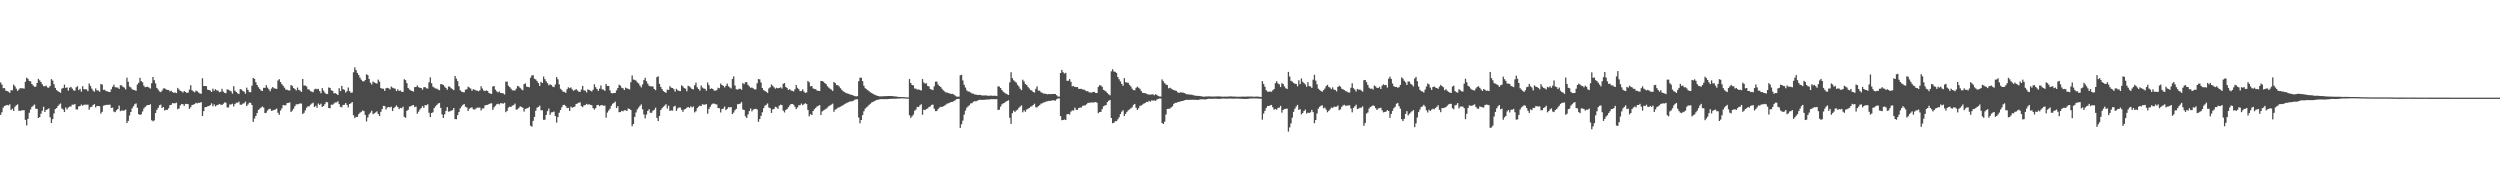 <?xml version="1.0" encoding="UTF-8"?>
<svg xmlns="http://www.w3.org/2000/svg" width="1920" height="150">
  <path d="M0 63.339h1v24.869H0zM1 64.970h1v21.231H1zM2 67.745h1v14.898H2zM3 67.696h1v13.639H3zM4 69.568h1v11.410H4zM5 69.922h1v10.665H5zM6 70.385h1v10.545H6zM7 71.310h1v8.786H7zM8 69.254h1v15.201H8zM9 69.370h1v14.063H9zM10 64.897h1v20.315H10zM11 66.274h1v15.723H11zM12 68.100h1v12.806H12zM13 69.844h1v10.324H13zM14 68.740h1v16.233H14zM15 67.663h1v17.512H15zM16 67.863h1v16.902H16zM17 67.802h1v16.899H17zM18 68.114h1v16.502H18zM19 62.784h1v29.282H19zM20 59.647h1v36.716H20zM21 60.555h1v30.718H21zM22 62.169h1v24.449H22zM23 62.442h1v21.629H23zM24 64.512h1v17.546H24zM25 65.638h1v15.570H25zM26 66.611h1v13.650H26zM27 66.583h1v16.897H27zM28 63.743h1v19.908H28zM29 60.564h1v30.068H29zM30 61.735h1v28.170H30zM31 63.018h1v24.274H31zM32 64.755h1v20.278H32zM33 66.207h1v15.742H33zM34 66.251h1v19.740H34zM35 65.729h1v18.689H35zM36 67.156h1v16.794H36zM37 67.343h1v15.911H37zM38 66.005h1v24.059H38zM39 60.768h1v33.752H39zM40 61.907h1v29.565H40zM41 64.726h1v22.438H41zM42 67.489h1v16.289H42zM43 69.172h1v13.864H43zM44 70.034h1v11.414H44zM45 70.558h1v9.717H45zM46 71.260h1v8.219H46zM47 68.083h1v15.190H47zM48 67.508h1v16.609H48zM49 64.951h1v21.138H49zM50 67.541h1v14.987H50zM51 67.067h1v16.972H51zM52 69.579h1v13.002H52zM53 67.404h1v14.473H53zM54 66.714h1v15.062H54zM55 68.033h1v12.321H55zM56 69.399h1v11.101H56zM57 69.697h1v10.111H57zM58 67.091h1v16.921H58zM59 66.191h1v17.866H59zM60 69.245h1v12.449H60zM61 68.269h1v13.185H61zM62 70.415h1v9.889H62zM63 66.183h1v15.006H63zM64 68.529h1v11.974H64zM65 68.500h1v11.838H65zM66 68.708h1v11.709H66zM67 70.020h1v10.293H67zM68 64.092h1v20.175H68zM69 65.957h1v16.361H69zM70 67.996h1v14.048H70zM71 69.539h1v11.128H71zM72 70.471h1v9.473H72zM73 67.913h1v14.585H73zM74 69.384h1v11.994H74zM75 69.516h1v11.906H75zM76 70.433h1v11.168H76zM77 64.539h1v22.741H77zM78 64.915h1v21.003H78zM79 69.008h1v12.125H79zM80 68.912h1v11.919H80zM81 69.992h1v10.531H81zM82 70.107h1v10.400H82zM83 70.609h1v9.853H83zM84 70.643h1v9.742H84zM85 68.534h1v14.345H85zM86 66.617h1v16.007H86zM87 65.023h1v20.697H87zM88 66.974h1v19.185H88zM89 67.179h1v17.510H89zM90 67.295h1v16.468H90zM91 68.277h1v12.835H91zM92 65.413h1v19.980H92zM93 65.625h1v19.154H93zM94 66.653h1v18.464H94zM95 67.284h1v17.508H95zM96 68.669h1v15.490H96zM97 59.670h1v34.771H97zM98 62.780h1v30.090H98zM99 66.443h1v22.291H99zM100 67.191h1v18.809H100zM101 68.533h1v14.728H101zM102 69.032h1v12.606H102zM103 69.218h1v10.868H103zM104 69.750h1v9.657H104zM105 64.933h1v17.841H105zM106 63.628h1v24.009H106zM107 59.732h1v28.528H107zM108 62.314h1v25.475H108zM109 63.201h1v22.413H109zM110 65.784h1v17.576H110zM111 66.981h1v15.190H111zM112 66.718h1v14.402H112zM113 66.632h1v14.020H113zM114 67.273h1v13.357H114zM115 68.011h1v12.070H115zM116 63.906h1v28.467H116zM117 59.160h1v34.031H117zM118 61.569h1v30.873H118zM119 64.084h1v22.695H119zM120 67.548h1v16.816H120zM121 68.798h1v14.061H121zM122 70.174h1v10.675H122zM123 70.757h1v9.615H123zM124 69.599h1v13.336H124zM125 67.929h1v14.245H125zM126 67.852h1v16.962H126zM127 68.610h1v15.739H127zM128 69.075h1v15.327H128zM129 69.117h1v14.042H129zM130 70.188h1v10.558H130zM131 69.686h1v10.876H131zM132 70.734h1v8.461H132zM133 71.262h1v8.099H133zM134 70.993h1v8.330H134zM135 71.464h1v7.373H135zM136 67.492h1v16.400H136zM137 68.786h1v14.502H137zM138 69.712h1v11.253H138zM139 70.180h1v9.769H139zM140 71.059h1v8.958H140zM141 69.814h1v11.500H141zM142 70.667h1v9.080H142zM143 71.368h1v8.450H143zM144 71.048h1v8.978H144zM145 68.827h1v14.844H145zM146 65.435h1v16.918H146zM147 69.317h1v11.305H147zM148 70.169h1v10.219H148zM149 70.846h1v9.063H149zM150 69.603h1v9.347H150zM151 70.101h1v9.324H151zM152 71.052h1v7.858H152zM153 71.742h1v7.274H153zM154 72.014h1v6.370H154zM155 60.095h1v29.014H155zM156 66.119h1v19.231H156zM157 66.056h1v16.271H157zM158 66.151h1v16.017H158zM159 68.855h1v12.786H159zM160 69.122h1v12.268H160zM161 69.549h1v11.189H161zM162 70.670h1v8.691H162zM163 68.052h1v13.550H163zM164 69.656h1v10.468H164zM165 68.514h1v13.219H165zM166 69.410h1v11.417H166zM167 69.571h1v10.966H167zM168 70.802h1v9.013H168zM169 70.457h1v9.900H169zM170 68.174h1v12.476H170zM171 70.342h1v9.308H171zM172 71.251h1v7.369H172zM173 71.598h1v7.285H173zM174 68.662h1v13.892H174zM175 68.906h1v13.650H175zM176 69.559h1v10.721H176zM177 70.147h1v10.018H177zM178 71.895h1v7.769H178zM179 66.214h1v15.555H179zM180 69.647h1v10.257H180zM181 70.634h1v8.270H181zM182 71.638h1v7.287H182zM183 72.222h1v5.827H183zM184 68.382h1v12.005H184zM185 68.779h1v11.689H185zM186 69.837h1v9.788H186zM187 70.388h1v8.943H187zM188 71.926h1v6.109H188zM189 67.263h1v14.193H189zM190 69.136h1v11.103H190zM191 70.750h1v8.124H191zM192 70.796h1v8.203H192zM193 65.790h1v14.825H193zM194 59.860h1v33.743H194zM195 60.582h1v30.440H195zM196 63.123h1v25.948H196zM197 65.283h1v21.535H197zM198 66.969h1v17.469H198zM199 68.308h1v15.164H199zM200 69.484h1v13.147H200zM201 69.874h1v11.950H201zM202 67.410h1v15.190H202zM203 67.488h1v19.399H203zM204 65.406h1v21.187H204zM205 67.273h1v17.545H205zM206 68.539h1v15.283H206zM207 70.047h1v13.486H207zM208 68.010h1v17.077H208zM209 66.825h1v18.027H209zM210 67.796h1v16.629H210zM211 68.030h1v16.014H211zM212 68.297h1v15.115H212zM213 61.790h1v24.815H213zM214 60.815h1v27.340H214zM215 63.045h1v21.822H215zM216 64.669h1v18.510H216zM217 65.877h1v14.830H217zM218 67.322h1v13.565H218zM219 68.758h1v12.086H219zM220 68.988h1v10.183H220zM221 69.398h1v9.659H221zM222 69.502h1v9.159H222zM223 65.318h1v20.755H223zM224 66.001h1v18.941H224zM225 67.580h1v15.920H225zM226 68.337h1v13.247H226zM227 69.456h1v10.597H227zM228 67.224h1v12.962H228zM229 69.092h1v10.705H229zM230 69.525h1v9.887H230zM231 70.622h1v8.963H231zM232 60.660h1v26.879H232zM233 65.716h1v20.932H233zM234 65.697h1v19.048H234zM235 66.417h1v16.256H235zM236 68.557h1v13.107H236zM237 68.827h1v12.816H237zM238 70.060h1v10.341H238zM239 70.377h1v9.194H239zM240 70.859h1v7.964H240zM241 68.723h1v13.445H241zM242 68.121h1v13.104H242zM243 68.538h1v14.239H243zM244 68.258h1v11.264H244zM245 69.974h1v10.631H245zM246 71.622h1v8.020H246zM247 67.704h1v14.399H247zM248 69.563h1v11.857H248zM249 71.120h1v8.886H249zM250 72.121h1v6.184H250zM251 72.159h1v6.455H251zM252 67.135h1v15.790H252zM253 67.522h1v15.637H253zM254 69.383h1v10.979H254zM255 69.790h1v10.664H255zM256 71.640h1v7.895H256zM257 71.556h1v7.066H257zM258 72.095h1v6.563H258zM259 72.935h1v4.851H259zM260 67.758h1v12.219H260zM261 70.000h1v12.040H261zM262 65.937h1v16.498H262zM263 68.434h1v12.135H263zM264 68.992h1v11.492H264zM265 71.076h1v8.087H265zM266 69.993h1v10.608H266zM267 67.190h1v15.313H267zM268 69.993h1v9.881H268zM269 71.230h1v8.058H269zM270 71.039h1v7.368H270zM271 55.490h1v33.014H271zM272 51.735h1v38.982H272zM273 53.864h1v35.889H273zM274 56.001h1v33.828H274zM275 57.651h1v29.979H275zM276 59.573h1v26.978H276zM277 61.177h1v24.673H277zM278 62.337h1v22.494H278zM279 62.509h1v22.828H279zM280 61.490h1v26.705H280zM281 57.108h1v36.160H281zM282 57.651h1v32.575H282zM283 60.696h1v27.127H283zM284 63.488h1v23.035H284zM285 64.851h1v20.198H285zM286 62.543h1v25.152H286zM287 63.357h1v23.671H287zM288 63.856h1v22.507H288zM289 64.197h1v21.326H289zM290 61.158h1v26.421H290zM291 62.722h1v26.400H291zM292 67.581h1v18.313H292zM293 68.169h1v15.653H293zM294 68.093h1v13.191H294zM295 69.768h1v11.731H295zM296 67.739h1v16.335H296zM297 67.408h1v15.107H297zM298 67.823h1v14.352H298zM299 68.668h1v13.882H299zM300 66.478h1v15.503H300zM301 67.304h1v17.984H301zM302 67.810h1v15.302H302zM303 68.162h1v13.977H303zM304 69.930h1v11.002H304zM305 68.594h1v13.576H305zM306 69.812h1v14.009H306zM307 69.501h1v13.362H307zM308 70.499h1v12.628H308zM309 70.555h1v11.372H309zM310 60.885h1v28.890H310zM311 61.537h1v28.919H311zM312 63.850h1v21.248H312zM313 67.584h1v16.763H313zM314 68.697h1v13.201H314zM315 69.412h1v12.210H315zM316 69.877h1v11.101H316zM317 70.340h1v10.315H317zM318 66.905h1v15.415H318zM319 66.792h1v15.008H319zM320 65.648h1v21.691H320zM321 66.964h1v18.780H321zM322 67.446h1v16.680H322zM323 67.586h1v15.370H323zM324 68.876h1v12.602H324zM325 67.044h1v15.869H325zM326 66.848h1v13.877H326zM327 67.767h1v13.070H327zM328 68.035h1v12.055H328zM329 63.206h1v23.368H329zM330 59.408h1v30.514H330zM331 63.902h1v22.862H331zM332 66.547h1v19.721H332zM333 67.290h1v15.749H333zM334 67.939h1v13.764H334zM335 68.079h1v12.498H335zM336 68.783h1v10.800H336zM337 69.256h1v9.803H337zM338 64.626h1v18.221H338zM339 64.646h1v23.254H339zM340 65.285h1v25.287H340zM341 66.488h1v21.363H341zM342 67.565h1v17.629H342zM343 68.917h1v13.355H343zM344 66.385h1v19.358H344zM345 66.629h1v18.868H345zM346 67.760h1v17.301H346zM347 68.447h1v16.111H347zM348 69.211h1v13.789H348zM349 58.315h1v33.107H349zM350 60.441h1v31.170H350zM351 62.300h1v26.125H351zM352 66.203h1v19.862H352zM353 69.307h1v13.923H353zM354 70.371h1v11.402H354zM355 70.739h1v9.799H355zM356 70.932h1v8.961H356zM357 68.860h1v13.115H357zM358 68.574h1v13.932H358zM359 66.542h1v18.685H359zM360 67.200h1v16.326H360zM361 68.018h1v14.777H361zM362 69.659h1v12.786H362zM363 68.505h1v15.447H363zM364 68.919h1v15.257H364zM365 69.400h1v13.986H365zM366 69.622h1v13.031H366zM367 70.107h1v12.575H367zM368 69.396h1v13.182H368zM369 66.250h1v18.581H369zM370 68.009h1v15.298H370zM371 69.540h1v13.686H371zM372 69.986h1v10.949H372zM373 69.393h1v11.291H373zM374 69.823h1v10.678H374zM375 71.325h1v8.650H375zM376 71.863h1v7.660H376zM377 72.112h1v7.185H377zM378 66.465h1v17.942H378zM379 66.061h1v16.387H379zM380 68.809h1v12.446H380zM381 70.120h1v9.936H381zM382 70.949h1v8.709H382zM383 70.223h1v9.996H383zM384 71.419h1v7.860H384zM385 71.477h1v7.902H385zM386 71.730h1v7.863H386zM387 72.551h1v6.367H387zM388 62.740h1v23.452H388zM389 62.722h1v22.442H389zM390 65.867h1v16.765H390zM391 66.922h1v14.982H391zM392 68.102h1v14.038H392zM393 69.364h1v11.748H393zM394 69.375h1v11.380H394zM395 69.549h1v10.031H395zM396 68.089h1v16.135H396zM397 65.991h1v17.951H397zM398 66.440h1v16.389H398zM399 67.482h1v14.158H399zM400 68.621h1v13.514H400zM401 69.309h1v13.400H401zM402 64.597h1v21.102H402zM403 64.074h1v19.533H403zM404 66.524h1v16.795H404zM405 66.769h1v16.185H405zM406 67.027h1v14.974H406zM407 59.661h1v36.891H407zM408 57.896h1v39.392H408zM409 57.803h1v35.008H409zM410 60.490h1v29.291H410zM411 61.017h1v24.015H411zM412 62.326h1v20.376H412zM413 63.811h1v18.291H413zM414 65.988h1v15.103H414zM415 62.826h1v21.866H415zM416 63.740h1v20.935H416zM417 58.788h1v33.231H417zM418 60.778h1v31.198H418zM419 62.474h1v25.813H419zM420 63.822h1v21.551H420zM421 65.469h1v17.922H421zM422 64.755h1v23.468H422zM423 65.320h1v21.023H423zM424 66.536h1v19.609H424zM425 66.916h1v18.757H425zM426 64.903h1v24.232H426zM427 59.167h1v34.977H427zM428 60.947h1v28.975H428zM429 64.836h1v21.736H429zM430 68.137h1v16.323H430zM431 69.211h1v13.145H431zM432 70.513h1v10.195H432zM433 70.497h1v10.011H433zM434 71.309h1v10.134H434zM435 68.537h1v14.488H435zM436 67.027h1v15.791H436zM437 67.746h1v17.473H437zM438 67.097h1v14.818H438zM439 68.677h1v14.069H439zM440 69.719h1v12.522H440zM441 69.148h1v12.660H441zM442 68.398h1v11.454H442zM443 69.495h1v9.978H443zM444 70.343h1v8.545H444zM445 70.593h1v7.983H445zM446 68.728h1v12.760H446zM447 65.968h1v16.296H447zM448 69.393h1v11.478H448zM449 69.611h1v11.107H449zM450 71.021h1v8.770H450zM451 68.664h1v11.738H451zM452 69.054h1v11.014H452zM453 69.681h1v10.878H453zM454 70.237h1v10.606H454zM455 68.907h1v14.148H455zM456 64.712h1v19.423H456zM457 66.954h1v16.147H457zM458 68.363h1v12.354H458zM459 69.786h1v10.744H459zM460 68.034h1v13.548H460zM461 65.654h1v15.163H461zM462 68.582h1v12.168H462zM463 68.810h1v12.386H463zM464 69.762h1v11.322H464zM465 64.485h1v25.867H465zM466 66.043h1v20.439H466zM467 66.044h1v18.866H467zM468 69.419h1v14.097H468zM469 71.488h1v9.789H469zM470 71.668h1v7.979H470zM471 71.415h1v7.642H471zM472 71.374h1v6.672H472zM473 69.386h1v13.616H473zM474 67.568h1v13.992H474zM475 65.031h1v21.151H475zM476 65.761h1v20.314H476zM477 67.397h1v17.726H477zM478 67.777h1v17.724H478zM479 69.119h1v15.588H479zM480 67.299h1v17.387H480zM481 67.847h1v17.367H481zM482 68.275h1v14.987H482zM483 68.701h1v14.995H483zM484 63.132h1v21.392H484zM485 57.975h1v38.996H485zM486 61.104h1v34.141H486zM487 61.302h1v28.475H487zM488 61.966h1v24.404H488zM489 63.258h1v20.739H489zM490 64.049h1v18.609H490zM491 65.765h1v15.539H491zM492 67.128h1v13.054H492zM493 64.811h1v19.132H493zM494 61.542h1v26.376H494zM495 59.738h1v31.208H495zM496 62.377h1v25.610H496zM497 64.181h1v21.023H497zM498 65.822h1v18.112H498zM499 66.298h1v20.360H499zM500 66.279h1v20.286H500zM501 66.487h1v18.547H501zM502 68.339h1v16.010H502zM503 69.253h1v13.462H503zM504 59.228h1v31.290H504zM505 58.647h1v34.328H505zM506 64.385h1v24.635H506zM507 66.742h1v17.791H507zM508 68.477h1v14.628H508zM509 69.973h1v11.987H509zM510 70.618h1v10.496H510zM511 71.333h1v8.694H511zM512 68.835h1v14.442H512zM513 69.079h1v12.086H513zM514 66.216h1v18.926H514zM515 67.320h1v17.490H515zM516 67.566h1v17.419H516zM517 68.503h1v13.342H517zM518 70.330h1v10.951H518zM519 68.188h1v16.989H519zM520 69.338h1v14.032H520zM521 69.793h1v12.760H521zM522 69.988h1v12.575H522zM523 65.515h1v18.794H523zM524 66.371h1v19.545H524zM525 67.654h1v16.469H525zM526 68.083h1v15.570H526zM527 70.071h1v12.652H527zM528 65.884h1v16.260H528zM529 66.421h1v16.468H529zM530 67.292h1v14.352H530zM531 68.396h1v14.120H531zM532 68.615h1v13.158H532zM533 65.509h1v20.827H533zM534 63.437h1v22.001H534zM535 67.084h1v16.004H535zM536 68.363h1v13.577H536zM537 69.645h1v11.502H537zM538 65.711h1v15.769H538zM539 67.229h1v12.865H539zM540 67.988h1v12.402H540zM541 68.181h1v12.132H541zM542 69.694h1v10.274H542zM543 63.331h1v24.002H543zM544 65.449h1v18.339H544zM545 68.300h1v13.720H545zM546 67.829h1v12.504H546zM547 68.340h1v11.207H547zM548 69.569h1v10.000H548zM549 69.637h1v10.364H549zM550 69.231h1v11.050H550zM551 67.370h1v15.629H551zM552 67.768h1v15.367H552zM553 64.127h1v22.266H553zM554 65.353h1v18.473H554zM555 65.874h1v17.500H555zM556 67.188h1v14.636H556zM557 65.896h1v18.662H557zM558 64.208h1v19.394H558zM559 66.266h1v16.034H559zM560 67.137h1v15.328H560zM561 67.953h1v14.219H561zM562 60.659h1v26.950H562zM563 58.665h1v27.777H563zM564 65.648h1v18.983H564zM565 68.565h1v15.033H565zM566 68.799h1v11.269H566zM567 68.210h1v11.733H567zM568 68.154h1v11.373H568zM569 68.892h1v9.531H569zM570 63.793h1v20.286H570zM571 64.662h1v19.822H571zM572 63.130h1v26.232H572zM573 63.087h1v27.526H573zM574 65.188h1v22.647H574zM575 66.337h1v18.955H575zM576 67.399h1v15.905H576zM577 67.258h1v18.285H577zM578 67.857h1v16.382H578zM579 68.711h1v15.066H579zM580 68.606h1v14.920H580zM581 63.964h1v20.160H581zM582 60.730h1v32.802H582zM583 60.956h1v30.493H583zM584 63.348h1v25.656H584zM585 67.604h1v18.618H585zM586 69.227h1v13.864H586zM587 69.857h1v11.347H587zM588 70.480h1v9.967H588zM589 71.340h1v8.121H589zM590 67.880h1v14.719H590zM591 66.996h1v16.085H591zM592 64.822h1v21.894H592zM593 65.896h1v18.146H593zM594 67.081h1v16.559H594zM595 68.097h1v13.946H595zM596 67.389h1v15.113H596zM597 67.770h1v15.812H597zM598 67.578h1v13.582H598zM599 66.995h1v13.411H599zM600 67.974h1v12.705H600zM601 64.384h1v20.620H601zM602 63.808h1v22.565H602zM603 66.794h1v17.620H603zM604 67.516h1v16.269H604zM605 69.044h1v13.333H605zM606 68.473h1v12.540H606zM607 69.446h1v10.472H607zM608 69.786h1v10.025H608zM609 70.254h1v10.175H609zM610 68.570h1v13.447H610zM611 65.263h1v18.554H611zM612 67.439h1v15.112H612zM613 68.534h1v12.359H613zM614 70.019h1v10.714H614zM615 69.815h1v9.757H615zM616 68.600h1v12.184H616zM617 70.363h1v9.678H617zM618 71.335h1v7.924H618zM619 70.944h1v8.971H619zM620 62.171h1v22.259H620zM621 63.219h1v26.138H621zM622 66.293h1v21.369H622zM623 66.061h1v22.332H623zM624 67.913h1v17.407H624zM625 68.384h1v15.506H625zM626 68.529h1v14.292H626zM627 69.542h1v12.222H627zM628 69.771h1v11.499H628zM629 69.850h1v10.861H629zM630 62.134h1v26.207H630zM631 62.270h1v23.264H631zM632 62.776h1v22.077H632zM633 63.830h1v20.361H633zM634 64.578h1v18.925H634zM635 66.268h1v16.303H635zM636 67.281h1v14.292H636zM637 68.127h1v12.863H637zM638 68.797h1v11.531H638zM639 69.772h1v9.828H639zM640 62.961h1v22.904H640zM641 63.781h1v20.439H641zM642 65.308h1v18.292H642zM643 65.440h1v17.287H643zM644 66.346h1v16.110H644zM645 67.733h1v14.170H645zM646 68.909h1v12.440H646zM647 69.985h1v10.794H647zM648 70.727h1v9.333H648zM649 71.209h1v8.318H649zM650 71.667h1v7.298H650zM651 71.982h1v6.538H651zM652 72.411h1v5.596H652zM653 72.721h1v5.131H653zM654 72.980h1v4.725H654zM655 73.418h1v3.969H655zM656 73.756h1v2.802H656zM657 74.040h1v2.200H657zM658 73.832h1v2.399H658zM659 62.373h1v27.897H659zM660 59.644h1v35.068H660zM661 59.700h1v32.458H661zM662 62.322h1v26.125H662zM663 65.772h1v19.754H663zM664 67.747h1v15.687H664zM665 68.488h1v13.997H665zM666 69.267h1v12.384H666zM667 70.085h1v10.407H667zM668 70.932h1v8.720H668zM669 71.436h1v7.246H669zM670 72.092h1v6.147H670zM671 72.630h1v5.101H671zM672 73.055h1v4.083H672zM673 73.449h1v3.318H673zM674 73.706h1v2.825H674zM675 74.055h1v2.218H675zM676 74.002h1v2.142H676zM677 73.975h1v2.129H677zM678 73.875h1v2.301H678zM679 73.877h1v2.261H679zM680 73.820h1v2.313H680zM681 73.769h1v2.373H681zM682 73.727h1v2.317H682zM683 73.742h1v2.165H683zM684 73.770h1v2.126H684zM685 73.781h1v2.102H685zM686 73.989h1v1.826H686zM687 74.039h1v1.765H687zM688 74.160h1v1.631H688zM689 74.335h1v1.394H689zM690 74.437h1v1.244H690zM691 74.517h1v1.117H691zM692 74.531h1v1.015H692zM693 74.555h1v1.000H693zM694 74.611h1v1.000H694zM695 74.734h1v1.000H695zM696 74.783h1v1.000H696zM697 74.792h1v1.000H697zM698 60.736h1v27.774H698zM699 63.766h1v26.767H699zM700 65.255h1v24.012H700zM701 65.568h1v22.459H701zM702 68.009h1v17.030H702zM703 68.076h1v16.029H703zM704 68.865h1v13.232H704zM705 68.609h1v13.609H705zM706 69.050h1v11.879H706zM707 69.556h1v10.514H707zM708 60.735h1v27.366H708zM709 63.308h1v20.991H709zM710 64.210h1v20.397H710zM711 63.934h1v19.776H711zM712 66.054h1v17.230H712zM713 66.352h1v15.763H713zM714 68.399h1v13.331H714zM715 68.739h1v11.786H715zM716 69.205h1v11.106H716zM717 66.323h1v17.132H717zM718 62.713h1v22.633H718zM719 62.672h1v22.609H719zM720 64.860h1v18.917H720zM721 66.034h1v16.546H721zM722 66.827h1v15.216H722zM723 68.164h1v13.959H723zM724 69.419h1v12.178H724zM725 70.180h1v10.916H725zM726 71.021h1v9.298H726zM727 71.120h1v8.446H727zM728 71.476h1v7.848H728zM729 71.903h1v6.921H729zM730 72.145h1v6.186H730zM731 72.054h1v6.250H731zM732 72.603h1v5.078H732zM733 73.296h1v3.791H733zM734 74.110h1v2.089H734zM735 74.311h1v1.656H735zM736 74.177h1v1.653H736zM737 57.790h1v40.430H737zM738 57.438h1v37.984H738zM739 61.780h1v30.828H739zM740 65.107h1v22.933H740zM741 67.244h1v17.672H741zM742 69.372h1v13.360H742zM743 70.278h1v11.360H743zM744 70.421h1v10.398H744zM745 71.042h1v8.395H745zM746 71.767h1v7.502H746zM747 71.959h1v6.226H747zM748 72.543h1v5.153H748zM749 72.538h1v5.275H749zM750 72.884h1v4.511H750zM751 73.031h1v3.875H751zM752 72.829h1v3.756H752zM753 73.062h1v3.635H753zM754 73.404h1v3.302H754zM755 73.284h1v3.402H755zM756 73.335h1v3.256H756zM757 73.288h1v3.178H757zM758 73.533h1v2.933H758zM759 73.579h1v2.806H759zM760 73.403h1v2.870H760zM761 73.398h1v2.757H761zM762 73.622h1v2.540H762zM763 73.496h1v2.657H763zM764 73.504h1v2.738H764zM765 73.798h1v2.333H765zM766 66.295h1v18.147H766zM767 66.492h1v17.716H767zM768 67.587h1v14.338H768zM769 69.168h1v10.978H769zM770 70.456h1v8.888H770zM771 71.158h1v7.817H771zM772 71.863h1v6.241H772zM773 72.419h1v5.147H773zM774 72.975h1v4.012H774zM775 63.226h1v27.268H775zM776 55.443h1v39.677H776zM777 60.008h1v26.902H777zM778 61.629h1v23.358H778zM779 62.588h1v23.486H779zM780 63.368h1v21.469H780zM781 65.133h1v19.125H781zM782 66.404h1v16.407H782zM783 68.128h1v13.745H783zM784 69.207h1v11.760H784zM785 61.185h1v25.082H785zM786 62.576h1v22.144H786zM787 64.552h1v21.287H787zM788 65.264h1v18.861H788zM789 66.649h1v16.910H789zM790 67.958h1v14.998H790zM791 69.135h1v12.734H791zM792 69.581h1v12.083H792zM793 70.678h1v10.029H793zM794 71.085h1v8.593H794zM795 68.223h1v14.142H795zM796 66.296h1v16.202H796zM797 69.644h1v11.843H797zM798 69.596h1v11.123H798zM799 70.837h1v8.798H799zM800 71.279h1v8.025H800zM801 71.892h1v6.809H801zM802 71.869h1v6.653H802zM803 72.142h1v5.749H803zM804 72.444h1v5.399H804zM805 72.145h1v5.306H805zM806 72.357h1v5.178H806zM807 72.174h1v5.015H807zM808 72.233h1v4.819H808zM809 72.145h1v4.979H809zM810 72.193h1v5.116H810zM811 73.148h1v3.154H811zM812 74.065h1v1.550H812zM813 74.197h1v1.392H813zM814 56.041h1v33.073H814zM815 53.636h1v38.655H815zM816 55.488h1v36.687H816zM817 56.464h1v35.307H817zM818 55.921h1v36.270H818zM819 62.033h1v25.799H819zM820 62.015h1v25.485H820zM821 60.700h1v27.334H821zM822 62.847h1v22.852H822zM823 66.321h1v18.463H823zM824 66.042h1v18.875H824zM825 66.814h1v15.857H825zM826 66.852h1v17.415H826zM827 66.874h1v17.512H827zM828 68.238h1v14.730H828zM829 68.245h1v14.317H829zM830 68.205h1v14.356H830zM831 68.730h1v12.570H831zM832 68.815h1v12.202H832zM833 69.415h1v11.551H833zM834 70.061h1v10.021H834zM835 70.057h1v8.956H835zM836 70.926h1v8.009H836zM837 71.041h1v7.683H837zM838 71.118h1v7.607H838zM839 70.613h1v8.080H839zM840 70.562h1v8.083H840zM841 71.407h1v6.948H841zM842 71.409h1v7.491H842zM843 66.731h1v20.202H843zM844 65.448h1v20.585H844zM845 65.705h1v20.194H845zM846 66.645h1v17.193H846zM847 68.972h1v12.711H847zM848 69.603h1v11.425H848zM849 70.301h1v10.374H849zM850 71.452h1v6.995H850zM851 72.432h1v4.913H851zM852 73.207h1v3.552H852zM853 54.758h1v35.849H853zM854 53.197h1v41.426H854zM855 54.948h1v39.354H855zM856 55.128h1v37.994H856zM857 56.009h1v37.005H857zM858 59.145h1v32.543H858zM859 60.889h1v29.216H859zM860 62.516h1v25.081H860zM861 64.424h1v21.326H861zM862 65.910h1v18.699H862zM863 60.028h1v29.097H863zM864 63.126h1v24.303H864zM865 63.426h1v22.481H865zM866 63.614h1v21.101H866zM867 65.180h1v18.858H867zM868 66.345h1v16.923H868zM869 68.100h1v14.320H869zM870 69.209h1v11.366H870zM871 69.289h1v10.514H871zM872 67.427h1v15.379H872zM873 66.585h1v17.898H873zM874 67.357h1v15.767H874zM875 68.189h1v13.078H875zM876 69.840h1v11.201H876zM877 71.285h1v9.012H877zM878 71.433h1v8.118H878zM879 71.579h1v7.589H879zM880 71.935h1v6.321H880zM881 72.442h1v5.961H881zM882 72.580h1v4.851H882zM883 72.729h1v5.327H883zM884 72.489h1v4.624H884zM885 72.413h1v4.866H885zM886 73.168h1v3.958H886zM887 72.349h1v5.111H887zM888 72.925h1v3.585H888zM889 73.708h1v2.201H889zM890 74.084h1v1.592H890zM891 74.115h1v1.566H891zM892 60.968h1v33.498H892zM893 62.427h1v32.800H893zM894 63.886h1v29.560H894zM895 64.909h1v23.061H895zM896 65.333h1v18.336H896zM897 67.831h1v15.706H897zM898 67.376h1v16.051H898zM899 68.063h1v14.433H899zM900 68.780h1v12.865H900zM901 69.163h1v10.592H901zM902 69.532h1v9.456H902zM903 69.788h1v9.127H903zM904 70.906h1v7.592H904zM905 71.375h1v6.865H905zM906 70.901h1v7.022H906zM907 70.992h1v6.611H907zM908 71.114h1v6.437H908zM909 71.403h1v5.652H909zM910 71.948h1v4.874H910zM911 72.360h1v4.260H911zM912 72.510h1v4.217H912zM913 72.563h1v4.091H913zM914 72.721h1v3.942H914zM915 72.772h1v3.834H915zM916 73.140h1v3.445H916zM917 73.243h1v3.420H917zM918 73.608h1v3.018H918zM919 73.578h1v3.154H919zM920 73.697h1v2.985H920zM921 73.793h1v2.604H921zM922 73.943h1v2.305H922zM923 74.105h1v2.190H923zM924 74.277h1v2.043H924zM925 74.150h1v2.197H925zM926 74.069h1v2.219H926zM927 74.079h1v1.962H927zM928 73.987h1v1.823H928zM929 74.091h1v1.790H929zM930 74.124h1v1.782H930zM931 74.123h1v1.767H931zM932 74.128h1v1.689H932zM933 74.078h1v1.690H933zM934 74.012h1v1.868H934zM935 74.018h1v1.907H935zM936 74.059h1v1.852H936zM937 74.085h1v1.769H937zM938 74.233h1v1.501H938zM939 74.253h1v1.447H939zM940 74.206h1v1.534H940zM941 74.212h1v1.557H941zM942 74.193h1v1.590H942zM943 74.117h1v1.603H943zM944 74.018h1v1.633H944zM945 74.026h1v1.692H945zM946 74.119h1v1.659H946zM947 74.150h1v1.644H947zM948 74.197h1v1.580H948zM949 74.244h1v1.431H949zM950 74.274h1v1.466H950zM951 74.315h1v1.460H951zM952 74.289h1v1.515H952zM953 74.213h1v1.654H953zM954 74.191h1v1.724H954zM955 74.176h1v1.784H955zM956 74.244h1v1.739H956zM957 74.163h1v1.822H957zM958 74.137h1v1.767H958zM959 74.134h1v1.602H959zM960 74.131h1v1.503H960zM961 74.159h1v1.471H961zM962 74.248h1v1.369H962zM963 74.224h1v1.358H963zM964 74.174h1v1.448H964zM965 74.163h1v1.452H965zM966 74.233h1v1.494H966zM967 74.367h1v1.422H967zM968 74.479h1v1.321H968zM969 62.286h1v29.641H969zM970 64.440h1v22.796H970zM971 66.621h1v18.476H971zM972 69.307h1v13.575H972zM973 70.328h1v11.058H973zM974 70.526h1v10.876H974zM975 70.228h1v10.669H975zM976 70.528h1v10.046H976zM977 69.303h1v13.068H977zM978 68.391h1v15.902H978zM979 63.869h1v19.769H979zM980 62.355h1v21.934H980zM981 64.038h1v18.784H981zM982 64.770h1v17.859H982zM983 66.883h1v14.448H983zM984 63.904h1v22.640H984zM985 64.585h1v19.893H985zM986 66.369h1v17.328H986zM987 67.732h1v15.846H987zM988 68.348h1v15.047H988zM989 55.219h1v45.855H989zM990 58.775h1v39.056H990zM991 62.079h1v32.699H991zM992 62.645h1v27.717H992zM993 63.658h1v22.229H993zM994 64.283h1v19.206H994zM995 64.450h1v17.356H995zM996 66.239h1v14.297H996zM997 61.629h1v22.817H997zM998 64.623h1v19.185H998zM999 60.252h1v27.553H999zM1000 62.750h1v24.029H1000zM1001 63.776h1v21.449H1001zM1002 64.829h1v19.360H1002zM1003 66.610h1v20.564H1003zM1004 63.054h1v23.414H1004zM1005 66.100h1v20.720H1005zM1006 66.426h1v19.816H1006zM1007 67.479h1v16.876H1007zM1008 61.241h1v24.856H1008zM1009 57.442h1v37.238H1009zM1010 61.915h1v30.251H1010zM1011 64.703h1v22.504H1011zM1012 68.103h1v15.343H1012zM1013 68.996h1v13.063H1013zM1014 69.865h1v11.351H1014zM1015 70.433h1v10.452H1015zM1016 69.211h1v14.003H1016zM1017 67.968h1v14.632H1017zM1018 66.076h1v18.086H1018zM1019 65.113h1v21.097H1019zM1020 66.720h1v18.437H1020zM1021 67.332h1v16.683H1021zM1022 68.504h1v14.149H1022zM1023 67.111h1v15.784H1023zM1024 68.793h1v13.132H1024zM1025 69.062h1v13.019H1025zM1026 70.176h1v11.722H1026zM1027 66.746h1v14.262H1027zM1028 65.824h1v18.799H1028zM1029 66.531h1v17.434H1029zM1030 68.126h1v13.896H1030zM1031 68.624h1v12.325H1031zM1032 69.169h1v11.293H1032zM1033 69.966h1v11.322H1033zM1034 70.363h1v10.744H1034zM1035 70.999h1v9.998H1035zM1036 71.079h1v9.771H1036zM1037 67.389h1v15.954H1037zM1038 63.938h1v22.310H1038zM1039 67.721h1v15.066H1039zM1040 68.783h1v12.891H1040zM1041 70.231h1v10.186H1041zM1042 68.282h1v15.495H1042zM1043 68.875h1v14.418H1043zM1044 68.775h1v13.956H1044zM1045 69.538h1v13.146H1045zM1046 70.361h1v11.365H1046zM1047 61.576h1v35.021H1047zM1048 61.406h1v32.997H1048zM1049 63.094h1v24.177H1049zM1050 65.164h1v21.191H1050zM1051 67.332h1v16.023H1051zM1052 68.195h1v13.974H1052zM1053 67.977h1v13.593H1053zM1054 68.788h1v12.088H1054zM1055 65.714h1v15.653H1055zM1056 66.365h1v16.683H1056zM1057 67.478h1v17.007H1057zM1058 67.545h1v15.832H1058zM1059 66.687h1v16.366H1059zM1060 68.368h1v14.356H1060zM1061 65.747h1v18.986H1061zM1062 64.750h1v21.593H1062zM1063 65.366h1v20.625H1063zM1064 65.206h1v20.487H1064zM1065 67.246h1v17.334H1065zM1066 60.408h1v24.842H1066zM1067 58.876h1v31.666H1067zM1068 60.611h1v26.853H1068zM1069 64.139h1v20.979H1069zM1070 66.269h1v16.765H1070zM1071 66.829h1v15.154H1071zM1072 66.729h1v12.919H1072zM1073 67.443h1v11.617H1073zM1074 66.910h1v14.671H1074zM1075 65.204h1v18.274H1075zM1076 59.457h1v32.076H1076zM1077 60.436h1v32.521H1077zM1078 62.069h1v29.224H1078zM1079 63.244h1v24.246H1079zM1080 65.206h1v20.132H1080zM1081 62.582h1v26.051H1081zM1082 62.687h1v24.695H1082zM1083 64.395h1v21.931H1083zM1084 65.122h1v20.260H1084zM1085 66.358h1v18.218H1085zM1086 60.297h1v37.386H1086zM1087 59.088h1v35.700H1087zM1088 62.386h1v27.873H1088zM1089 66.478h1v19.649H1089zM1090 68.939h1v15.227H1090zM1091 69.962h1v12.198H1091zM1092 70.309h1v11.346H1092zM1093 71.089h1v9.378H1093zM1094 68.805h1v12.979H1094zM1095 66.447h1v18.310H1095zM1096 64.115h1v22.284H1096zM1097 64.857h1v19.443H1097zM1098 67.216h1v18.013H1098zM1099 69.041h1v15.125H1099zM1100 66.838h1v16.677H1100zM1101 66.332h1v17.649H1101zM1102 67.207h1v15.695H1102zM1103 67.579h1v14.399H1103zM1104 68.262h1v12.559H1104zM1105 66.494h1v17.838H1105zM1106 65.212h1v20.945H1106zM1107 66.140h1v16.855H1107zM1108 66.966h1v16.036H1108zM1109 69.309h1v13.393H1109zM1110 68.475h1v13.783H1110zM1111 69.705h1v11.477H1111zM1112 70.494h1v9.740H1112zM1113 71.124h1v8.657H1113zM1114 71.355h1v8.385H1114zM1115 66.465h1v16.647H1115zM1116 65.816h1v18.092H1116zM1117 70.003h1v10.926H1117zM1118 70.736h1v9.750H1118zM1119 71.148h1v8.011H1119zM1120 68.527h1v14.735H1120zM1121 69.328h1v12.537H1121zM1122 70.164h1v11.666H1122zM1123 70.300h1v11.589H1123zM1124 64.242h1v18.831H1124zM1125 60.478h1v31.074H1125zM1126 63.136h1v24.251H1126zM1127 65.894h1v16.990H1127zM1128 66.589h1v14.371H1128zM1129 68.074h1v13.173H1129zM1130 68.876h1v12.332H1130zM1131 69.331h1v11.354H1131zM1132 69.487h1v10.662H1132zM1133 67.938h1v14.140H1133zM1134 66.764h1v16.606H1134zM1135 66.196h1v17.356H1135zM1136 67.426h1v14.330H1136zM1137 68.650h1v13.459H1137zM1138 69.856h1v12.500H1138zM1139 68.380h1v14.233H1139zM1140 68.915h1v11.710H1140zM1141 69.775h1v10.542H1141zM1142 69.503h1v10.955H1142zM1143 69.961h1v10.839H1143zM1144 55.264h1v42.962H1144zM1145 60.023h1v37.856H1145zM1146 61.633h1v34.821H1146zM1147 63.828h1v25.669H1147zM1148 64.286h1v21.669H1148zM1149 64.769h1v18.412H1149zM1150 65.384h1v16.277H1150zM1151 66.693h1v13.966H1151zM1152 65.493h1v18.405H1152zM1153 65.001h1v18.451H1153zM1154 58.811h1v33.119H1154zM1155 60.809h1v29.362H1155zM1156 62.110h1v26.995H1156zM1157 64.103h1v21.474H1157zM1158 64.276h1v20.186H1158zM1159 64.390h1v21.988H1159zM1160 66.022h1v18.296H1160zM1161 66.382h1v17.850H1161zM1162 66.898h1v16.725H1162zM1163 60.935h1v25.263H1163zM1164 58.135h1v33.782H1164zM1165 60.461h1v31.233H1165zM1166 63.765h1v24.444H1166zM1167 67.788h1v16.320H1167zM1168 68.814h1v13.691H1168zM1169 69.737h1v11.902H1169zM1170 70.652h1v10.134H1170zM1171 69.342h1v11.875H1171zM1172 66.979h1v16.057H1172zM1173 66.599h1v18.507H1173zM1174 64.408h1v22.341H1174zM1175 66.257h1v17.706H1175zM1176 67.155h1v17.471H1176zM1177 69.406h1v13.419H1177zM1178 65.601h1v17.324H1178zM1179 66.523h1v14.970H1179zM1180 66.834h1v14.844H1180zM1181 67.590h1v14.238H1181zM1182 68.593h1v13.137H1182zM1183 64.613h1v20.074H1183zM1184 66.454h1v18.184H1184zM1185 67.493h1v15.491H1185zM1186 67.886h1v14.496H1186zM1187 68.666h1v12.571H1187zM1188 66.690h1v19.571H1188zM1189 67.154h1v18.147H1189zM1190 66.214h1v17.736H1190zM1191 67.419h1v15.829H1191zM1192 65.772h1v19.894H1192zM1193 61.801h1v24.307H1193zM1194 66.385h1v18.146H1194zM1195 66.860h1v16.945H1195zM1196 68.415h1v14.057H1196zM1197 67.298h1v13.980H1197zM1198 69.649h1v10.170H1198zM1199 70.713h1v8.299H1199zM1200 71.122h1v7.781H1200zM1201 72.066h1v6.616H1201zM1202 59.534h1v28.644H1202zM1203 64.457h1v22.895H1203zM1204 67.406h1v16.444H1204zM1205 67.796h1v15.624H1205zM1206 70.571h1v10.545H1206zM1207 71.495h1v8.512H1207zM1208 71.467h1v7.465H1208zM1209 71.412h1v6.988H1209zM1210 68.079h1v14.906H1210zM1211 65.209h1v18.117H1211zM1212 64.207h1v21.900H1212zM1213 64.913h1v21.961H1213zM1214 65.804h1v17.399H1214zM1215 66.089h1v17.264H1215zM1216 67.056h1v16.701H1216zM1217 65.773h1v19.185H1217zM1218 66.688h1v17.544H1218zM1219 68.613h1v15.660H1219zM1220 69.208h1v14.183H1220zM1221 63.930h1v30.138H1221zM1222 55.574h1v43.724H1222zM1223 59.716h1v37.358H1223zM1224 59.526h1v35.038H1224zM1225 61.522h1v27.029H1225zM1226 62.300h1v23.147H1226zM1227 63.553h1v18.725H1227zM1228 64.981h1v16.249H1228zM1229 66.334h1v14.618H1229zM1230 62.405h1v23.811H1230zM1231 59.261h1v33.591H1231zM1232 55.301h1v36.060H1232zM1233 59.609h1v29.911H1233zM1234 62.523h1v26.016H1234zM1235 64.486h1v22.333H1235zM1236 64.266h1v21.205H1236zM1237 65.529h1v18.275H1237zM1238 65.577h1v18.119H1238zM1239 66.375h1v16.558H1239zM1240 66.817h1v14.485H1240zM1241 58.689h1v37.696H1241zM1242 54.568h1v42.122H1242zM1243 60.946h1v32.897H1243zM1244 64.660h1v24.817H1244zM1245 67.094h1v18.475H1245zM1246 68.993h1v14.195H1246zM1247 69.622h1v12.457H1247zM1248 69.919h1v10.977H1248zM1249 66.723h1v17.088H1249zM1250 67.352h1v16.077H1250zM1251 65.809h1v22.087H1251zM1252 66.627h1v20.177H1252zM1253 67.115h1v16.567H1253zM1254 68.127h1v14.457H1254zM1255 68.243h1v13.520H1255zM1256 69.629h1v12.847H1256zM1257 69.730h1v10.925H1257zM1258 70.224h1v10.395H1258zM1259 70.337h1v9.360H1259zM1260 67.741h1v14.199H1260zM1261 66.316h1v18.624H1261zM1262 68.060h1v13.154H1262zM1263 68.790h1v12.687H1263zM1264 69.441h1v10.992H1264zM1265 69.013h1v12.958H1265zM1266 69.476h1v12.676H1266zM1267 70.305h1v10.996H1267zM1268 70.460h1v11.624H1268zM1269 70.548h1v10.589H1269zM1270 65.428h1v20.586H1270zM1271 65.169h1v18.840H1271zM1272 67.707h1v14.566H1272zM1273 69.121h1v12.521H1273zM1274 70.391h1v10.498H1274zM1275 69.286h1v10.487H1275zM1276 71.101h1v8.441H1276zM1277 71.438h1v7.937H1277zM1278 71.761h1v7.699H1278zM1279 72.254h1v6.755H1279zM1280 61.174h1v27.280H1280zM1281 61.132h1v28.212H1281zM1282 63.929h1v21.646H1282zM1283 64.991h1v19.761H1283zM1284 68.744h1v14.455H1284zM1285 70.054h1v10.895H1285zM1286 70.520h1v9.245H1286zM1287 71.366h1v7.664H1287zM1288 69.034h1v14.490H1288zM1289 67.502h1v17.856H1289zM1290 64.386h1v22.111H1290zM1291 65.988h1v20.891H1291zM1292 65.681h1v20.489H1292zM1293 67.095h1v18.684H1293zM1294 66.974h1v17.951H1294zM1295 67.883h1v14.092H1295zM1296 69.296h1v11.719H1296zM1297 69.831h1v11.244H1297zM1298 69.851h1v11.010H1298zM1299 61.383h1v28.076H1299zM1300 61.731h1v26.728H1300zM1301 60.924h1v26.983H1301zM1302 62.130h1v24.117H1302zM1303 64.631h1v20.375H1303zM1304 65.928h1v17.131H1304zM1305 66.224h1v14.775H1305zM1306 66.627h1v13.132H1306zM1307 65.295h1v17.805H1307zM1308 63.529h1v19.613H1308zM1309 58.911h1v33.416H1309zM1310 59.994h1v31.045H1310zM1311 61.456h1v28.146H1311zM1312 63.167h1v23.761H1312zM1313 64.620h1v19.249H1313zM1314 61.680h1v25.476H1314zM1315 64.061h1v21.059H1315zM1316 63.961h1v20.529H1316zM1317 65.723h1v18.430H1317zM1318 67.314h1v18.082H1318zM1319 64.473h1v20.986H1319zM1320 60.825h1v32.082H1320zM1321 61.214h1v30.643H1321zM1322 64.700h1v23.875H1322zM1323 67.694h1v16.427H1323zM1324 69.284h1v13.193H1324zM1325 70.104h1v11.345H1325zM1326 70.708h1v9.830H1326zM1327 67.589h1v16.388H1327zM1328 66.356h1v20.168H1328zM1329 65.147h1v21.892H1329zM1330 66.135h1v18.318H1330zM1331 66.239h1v17.836H1331zM1332 67.973h1v15.977H1332zM1333 67.545h1v16.831H1333zM1334 68.442h1v14.655H1334zM1335 69.110h1v12.949H1335zM1336 68.842h1v13.060H1336zM1337 69.292h1v11.301H1337zM1338 63.464h1v22.421H1338zM1339 64.391h1v20.588H1339zM1340 67.859h1v15.853H1340zM1341 67.565h1v15.522H1341zM1342 69.867h1v12.304H1342zM1343 69.847h1v12.792H1343zM1344 70.776h1v10.524H1344zM1345 70.489h1v10.464H1345zM1346 70.860h1v9.957H1346zM1347 67.602h1v17.282H1347zM1348 64.851h1v18.925H1348zM1349 67.065h1v15.423H1349zM1350 69.578h1v11.431H1350zM1351 69.663h1v11.420H1351zM1352 70.705h1v9.667H1352zM1353 70.680h1v9.398H1353zM1354 71.370h1v8.685H1354zM1355 71.420h1v8.343H1355zM1356 71.900h1v8.298H1356zM1357 69.107h1v12.877H1357zM1358 63.901h1v24.041H1358zM1359 64.934h1v19.037H1359zM1360 67.201h1v16.692H1360zM1361 70.424h1v11.692H1361zM1362 72.017h1v7.966H1362zM1363 71.402h1v7.439H1363zM1364 71.475h1v7.387H1364zM1365 67.894h1v14.145H1365zM1366 67.449h1v15.066H1366zM1367 65.094h1v19.722H1367zM1368 65.271h1v20.333H1368zM1369 65.923h1v20.059H1369zM1370 66.152h1v19.528H1370zM1371 67.782h1v16.685H1371zM1372 65.582h1v22.103H1372zM1373 66.548h1v20.497H1373zM1374 66.580h1v19.039H1374zM1375 66.664h1v18.669H1375zM1376 67.047h1v17.511H1376zM1377 62.066h1v29.165H1377zM1378 59.646h1v30.472H1378zM1379 57.630h1v31.232H1379zM1380 61.587h1v26.043H1380zM1381 63.772h1v21.502H1381zM1382 65.058h1v18.331H1382zM1383 65.379h1v16.110H1383zM1384 66.130h1v14.400H1384zM1385 62.055h1v24.637H1385zM1386 63.041h1v29.145H1386zM1387 65.267h1v26.657H1387zM1388 66.234h1v22.091H1388zM1389 66.518h1v19.941H1389zM1390 69.180h1v14.681H1390zM1391 64.740h1v18.757H1391zM1392 65.571h1v17.274H1392zM1393 65.115h1v17.166H1393zM1394 66.176h1v16.236H1394zM1395 67.398h1v14.729H1395zM1396 64.599h1v20.791H1396zM1397 61.818h1v29.312H1397zM1398 60.571h1v31.472H1398zM1399 62.225h1v29.343H1399zM1400 67.468h1v18.208H1400zM1401 68.998h1v14.388H1401zM1402 70.265h1v11.541H1402zM1403 70.424h1v10.581H1403zM1404 67.982h1v17.188H1404zM1405 67.961h1v15.652H1405zM1406 64.086h1v24.045H1406zM1407 64.890h1v22.019H1407zM1408 66.618h1v19.115H1408zM1409 65.939h1v17.376H1409zM1410 68.247h1v15.071H1410zM1411 67.855h1v16.634H1411zM1412 68.071h1v15.695H1412zM1413 68.895h1v15.134H1413zM1414 68.929h1v14.702H1414zM1415 68.330h1v17.505H1415zM1416 65.874h1v20.750H1416zM1417 66.547h1v17.675H1417zM1418 67.201h1v16.649H1418zM1419 68.937h1v14.347H1419zM1420 69.379h1v13.366H1420zM1421 68.285h1v13.138H1421zM1422 70.512h1v9.224H1422zM1423 70.765h1v9.476H1423zM1424 71.283h1v8.651H1424zM1425 64.901h1v20.807H1425zM1426 65.449h1v17.591H1426zM1427 68.344h1v13.483H1427zM1428 69.956h1v10.443H1428zM1429 70.985h1v9.173H1429zM1430 66.679h1v15.801H1430zM1431 68.332h1v13.054H1431zM1432 69.006h1v11.874H1432zM1433 69.089h1v11.705H1433zM1434 69.730h1v11.058H1434zM1435 64.836h1v21.044H1435zM1436 57.211h1v30.794H1436zM1437 66.534h1v20.633H1437zM1438 68.578h1v14.164H1438zM1439 69.915h1v12.501H1439zM1440 70.158h1v11.519H1440zM1441 69.743h1v11.329H1441zM1442 69.786h1v11.313H1442zM1443 68.161h1v16.755H1443zM1444 67.978h1v17.111H1444zM1445 66.991h1v18.392H1445zM1446 67.953h1v14.045H1446zM1447 68.167h1v13.725H1447zM1448 69.139h1v13.404H1448zM1449 68.522h1v16.601H1449zM1450 69.047h1v15.725H1450zM1451 69.850h1v13.216H1451zM1452 69.559h1v11.528H1452zM1453 69.391h1v11.568H1453zM1454 60.137h1v28.967H1454zM1455 60.692h1v30.678H1455zM1456 57.039h1v34.916H1456zM1457 56.661h1v33.291H1457zM1458 61.251h1v26.772H1458zM1459 62.977h1v21.830H1459zM1460 64.050h1v18.935H1460zM1461 64.692h1v16.856H1461zM1462 65.487h1v17.175H1462zM1463 65.790h1v18.245H1463zM1464 58.571h1v31.656H1464zM1465 58.963h1v30.337H1465zM1466 61.046h1v26.601H1466zM1467 62.830h1v23.679H1467zM1468 64.418h1v21.090H1468zM1469 65.700h1v22.385H1469zM1470 66.183h1v19.535H1470zM1471 67.534h1v17.259H1471zM1472 67.657h1v17.060H1472zM1473 68.397h1v15.721H1473zM1474 65.815h1v20.578H1474zM1475 56.981h1v40.426H1475zM1476 58.598h1v36.343H1476zM1477 63.221h1v27.842H1477zM1478 66.346h1v21.179H1478zM1479 68.222h1v15.447H1479zM1480 68.727h1v14.217H1480zM1481 70.028h1v11.195H1481zM1482 68.263h1v14.641H1482zM1483 64.506h1v19.471H1483zM1484 64.892h1v20.723H1484zM1485 66.331h1v18.254H1485zM1486 66.601h1v16.769H1486zM1487 68.262h1v14.740H1487zM1488 66.611h1v15.709H1488zM1489 67.265h1v15.056H1489zM1490 66.450h1v13.762H1490zM1491 67.956h1v13.011H1491zM1492 68.578h1v11.814H1492zM1493 64.941h1v18.302H1493zM1494 64.420h1v20.517H1494zM1495 67.286h1v15.615H1495zM1496 68.130h1v14.122H1496zM1497 69.794h1v12.111H1497zM1498 68.110h1v15.025H1498zM1499 69.110h1v14.276H1499zM1500 69.473h1v12.947H1500zM1501 70.064h1v12.489H1501zM1502 68.695h1v14.655H1502zM1503 62.974h1v23.334H1503zM1504 65.439h1v18.126H1504zM1505 67.867h1v14.878H1505zM1506 69.419h1v12.170H1506zM1507 69.258h1v10.981H1507zM1508 67.857h1v16.785H1508zM1509 68.990h1v14.352H1509zM1510 68.845h1v13.691H1510zM1511 69.473h1v12.939H1511zM1512 67.953h1v17.852H1512zM1513 63.137h1v25.029H1513zM1514 64.062h1v21.285H1514zM1515 65.066h1v18.640H1515zM1516 67.075h1v16.527H1516zM1517 67.924h1v14.961H1517zM1518 68.817h1v13.242H1518zM1519 68.679h1v12.779H1519zM1520 68.265h1v11.942H1520zM1521 67.651h1v17.375H1521zM1522 65.127h1v24.343H1522zM1523 65.595h1v24.865H1523zM1524 66.303h1v19.275H1524zM1525 66.720h1v17.826H1525zM1526 67.690h1v16.242H1526zM1527 66.314h1v24.082H1527zM1528 66.007h1v22.919H1528zM1529 65.679h1v21.575H1529zM1530 66.718h1v19.756H1530zM1531 67.333h1v18.660H1531zM1532 61.116h1v28.636H1532zM1533 61.006h1v28.013H1533zM1534 60.104h1v27.786H1534zM1535 63.295h1v23.155H1535zM1536 65.731h1v18.399H1536zM1537 66.770h1v15.746H1537zM1538 66.813h1v13.307H1538zM1539 66.708h1v12.674H1539zM1540 65.431h1v19.224H1540zM1541 63.889h1v20.859H1541zM1542 59.734h1v30.370H1542zM1543 60.915h1v28.906H1543zM1544 62.397h1v26.246H1544zM1545 63.478h1v23.506H1545zM1546 64.402h1v22.659H1546zM1547 63.398h1v22.508H1547zM1548 64.407h1v21.271H1548zM1549 64.910h1v19.946H1549zM1550 65.598h1v18.609H1550zM1551 62.542h1v22.428H1551zM1552 63.757h1v23.839H1552zM1553 61.114h1v30.626H1553zM1554 62.871h1v28.646H1554zM1555 67.422h1v18.516H1555zM1556 68.813h1v14.499H1556zM1557 70.334h1v11.287H1557zM1558 70.729h1v9.846H1558zM1559 66.259h1v18.758H1559zM1560 67.329h1v17.372H1560zM1561 65.566h1v20.392H1561zM1562 65.403h1v22.498H1562zM1563 66.800h1v18.911H1563zM1564 67.866h1v18.167H1564zM1565 68.864h1v15.983H1565zM1566 65.632h1v19.904H1566zM1567 65.804h1v18.362H1567zM1568 67.057h1v16.106H1568zM1569 67.520h1v14.585H1569zM1570 68.264h1v13.522H1570zM1571 63.252h1v23.799H1571zM1572 63.899h1v20.348H1572zM1573 65.075h1v18.318H1573zM1574 66.846h1v15.678H1574zM1575 66.511h1v20.044H1575zM1576 66.221h1v20.347H1576zM1577 67.669h1v17.422H1577zM1578 67.225h1v17.536H1578zM1579 68.285h1v15.814H1579zM1580 62.647h1v23.195H1580zM1581 62.085h1v27.161H1581zM1582 64.760h1v20.467H1582zM1583 67.208h1v16.379H1583zM1584 68.527h1v14.300H1584zM1585 68.299h1v14.417H1585zM1586 68.510h1v14.447H1586zM1587 70.419h1v11.378H1587zM1588 70.444h1v10.404H1588zM1589 70.831h1v9.824H1589zM1590 66.397h1v18.289H1590zM1591 63.346h1v27.417H1591zM1592 67.289h1v13.905H1592zM1593 69.194h1v11.333H1593zM1594 70.148h1v8.845H1594zM1595 70.080h1v8.674H1595zM1596 71.314h1v7.251H1596zM1597 71.121h1v7.297H1597zM1598 67.801h1v15.433H1598zM1599 67.241h1v15.274H1599zM1600 63.592h1v20.910H1600zM1601 64.881h1v17.770H1601zM1602 66.321h1v15.367H1602zM1603 67.815h1v13.395H1603zM1604 69.903h1v9.872H1604zM1605 68.391h1v13.104H1605zM1606 70.597h1v10.195H1606zM1607 71.055h1v9.830H1607zM1608 70.894h1v10.004H1608zM1609 66.840h1v19.849H1609zM1610 57.712h1v39.743H1610zM1611 60.770h1v34.671H1611zM1612 59.930h1v33.973H1612zM1613 61.432h1v28.325H1613zM1614 63.068h1v22.013H1614zM1615 63.716h1v19.690H1615zM1616 64.425h1v17.516H1616zM1617 64.443h1v19.191H1617zM1618 63.127h1v20.125H1618zM1619 65.041h1v23.366H1619zM1620 67.031h1v19.684H1620zM1621 68.180h1v16.006H1621zM1622 68.695h1v13.650H1622zM1623 69.796h1v12.576H1623zM1624 67.946h1v17.218H1624zM1625 67.858h1v16.847H1625zM1626 68.675h1v14.992H1626zM1627 68.726h1v14.915H1627zM1628 69.885h1v12.735H1628zM1629 65.884h1v18.027H1629zM1630 58.664h1v38.021H1630zM1631 59.019h1v36.112H1631zM1632 62.022h1v28.722H1632zM1633 65.799h1v20.882H1633zM1634 67.376h1v16.630H1634zM1635 68.995h1v13.584H1635zM1636 69.852h1v12.220H1636zM1637 67.922h1v16.509H1637zM1638 66.719h1v16.241H1638zM1639 65.066h1v19.425H1639zM1640 66.031h1v18.006H1640zM1641 67.251h1v17.267H1641zM1642 68.394h1v13.600H1642zM1643 67.009h1v14.405H1643zM1644 67.741h1v14.034H1644zM1645 68.164h1v12.631H1645zM1646 68.700h1v12.097H1646zM1647 69.437h1v11.124H1647zM1648 66.843h1v15.965H1648zM1649 65.070h1v19.780H1649zM1650 67.997h1v14.619H1650zM1651 68.825h1v13.504H1651zM1652 70.594h1v10.286H1652zM1653 68.584h1v13.026H1653zM1654 70.452h1v11.142H1654zM1655 70.445h1v9.825H1655zM1656 70.537h1v10.632H1656zM1657 70.516h1v9.671H1657zM1658 65.705h1v17.451H1658zM1659 64.947h1v17.281H1659zM1660 68.963h1v12.357H1660zM1661 70.230h1v10.625H1661zM1662 70.536h1v9.528H1662zM1663 66.635h1v15.851H1663zM1664 67.964h1v13.888H1664zM1665 68.287h1v13.496H1665zM1666 68.958h1v12.359H1666zM1667 66.379h1v14.271H1667zM1668 64.064h1v24.875H1668zM1669 62.960h1v24.834H1669zM1670 64.831h1v20.009H1670zM1671 66.983h1v17.727H1671zM1672 68.555h1v14.456H1672zM1673 69.897h1v11.629H1673zM1674 70.409h1v9.872H1674zM1675 71.314h1v7.713H1675zM1676 67.360h1v15.072H1676zM1677 65.725h1v19.017H1677zM1678 65.370h1v20.625H1678zM1679 66.775h1v17.659H1679zM1680 66.880h1v18.092H1680zM1681 68.571h1v14.564H1681zM1682 68.517h1v16.067H1682zM1683 69.877h1v14.717H1683zM1684 69.472h1v12.960H1684zM1685 68.885h1v13.736H1685zM1686 68.924h1v12.766H1686zM1687 65.278h1v21.572H1687zM1688 64.305h1v22.271H1688zM1689 64.172h1v21.665H1689zM1690 65.998h1v19.290H1690zM1691 66.932h1v16.836H1691zM1692 67.090h1v14.055H1692zM1693 66.912h1v13.205H1693zM1694 67.200h1v11.659H1694zM1695 63.678h1v19.905H1695zM1696 64.823h1v18.660H1696zM1697 63.621h1v25.738H1697zM1698 65.289h1v21.970H1698zM1699 65.699h1v19.362H1699zM1700 66.455h1v17.727H1700zM1701 66.911h1v15.354H1701zM1702 66.187h1v16.098H1702zM1703 67.450h1v13.712H1703zM1704 68.425h1v13.014H1704zM1705 68.940h1v12.564H1705zM1706 69.846h1v10.808H1706zM1707 61.157h1v29.141H1707zM1708 60.364h1v36.594H1708zM1709 60.281h1v34.015H1709zM1710 65.311h1v24.611H1710zM1711 67.487h1v17.784H1711zM1712 69.476h1v13.076H1712zM1713 70.083h1v10.896H1713zM1714 69.064h1v12.311H1714zM1715 67.074h1v17.879H1715zM1716 65.169h1v19.388H1716zM1717 65.579h1v19.575H1717zM1718 66.627h1v17.637H1718zM1719 67.136h1v15.233H1719zM1720 69.485h1v13.195H1720zM1721 66.990h1v19.142H1721zM1722 67.327h1v17.348H1722zM1723 66.929h1v16.693H1723zM1724 68.292h1v15.284H1724zM1725 68.256h1v14.659H1725zM1726 63.131h1v25.565H1726zM1727 64.401h1v22.437H1727zM1728 66.441h1v18.315H1728zM1729 67.759h1v14.891H1729zM1730 68.092h1v13.944H1730zM1731 67.314h1v18.153H1731zM1732 68.479h1v15.814H1732zM1733 68.325h1v15.672H1733zM1734 68.636h1v15.030H1734zM1735 65.993h1v21.413H1735zM1736 64.162h1v21.142H1736zM1737 64.958h1v18.113H1737zM1738 68.716h1v13.827H1738zM1739 68.365h1v12.941H1739zM1740 67.920h1v16.856H1740zM1741 67.957h1v15.992H1741zM1742 69.142h1v14.407H1742zM1743 68.033h1v15.125H1743zM1744 66.549h1v16.782H1744zM1745 59.425h1v32.266H1745zM1746 65.788h1v20.910H1746zM1747 67.228h1v15.296H1747zM1748 68.304h1v13.407H1748zM1749 69.642h1v11.445H1749zM1750 69.917h1v10.100H1750zM1751 69.886h1v10.034H1751zM1752 70.362h1v9.603H1752zM1753 70.238h1v9.580H1753zM1754 70.715h1v8.752H1754zM1755 70.729h1v8.280H1755zM1756 71.132h1v7.891H1756zM1757 71.509h1v7.246H1757zM1758 71.856h1v6.682H1758zM1759 71.999h1v6.486H1759zM1760 72.222h1v6.142H1760zM1761 72.503h1v5.611H1761zM1762 72.460h1v5.643H1762zM1763 72.293h1v5.843H1763zM1764 72.042h1v5.986H1764zM1765 72.026h1v5.625H1765zM1766 72.066h1v5.267H1766zM1767 72.227h1v4.809H1767zM1768 72.298h1v4.745H1768zM1769 72.429h1v4.700H1769zM1770 72.673h1v4.344H1770zM1771 72.798h1v4.088H1771zM1772 72.934h1v3.985H1772zM1773 73.099h1v3.792H1773zM1774 73.117h1v3.783H1774zM1775 73.189h1v3.722H1775zM1776 73.338h1v3.548H1776zM1777 73.560h1v3.232H1777zM1778 73.534h1v3.122H1778zM1779 73.542h1v2.973H1779zM1780 73.579h1v2.869H1780zM1781 73.674h1v2.738H1781zM1782 73.711h1v2.681H1782zM1783 73.771h1v2.643H1783zM1784 73.831h1v2.619H1784zM1785 73.934h1v2.504H1785zM1786 74.064h1v2.325H1786zM1787 74.096h1v2.208H1787zM1788 74.160h1v2.067H1788zM1789 74.201h1v1.915H1789zM1790 74.203h1v1.768H1790zM1791 74.239h1v1.714H1791zM1792 74.267h1v1.741H1792zM1793 74.304h1v1.712H1793zM1794 74.301h1v1.714H1794zM1795 74.304h1v1.672H1795zM1796 74.304h1v1.570H1796zM1797 74.334h1v1.431H1797zM1798 74.393h1v1.225H1798zM1799 74.450h1v1.152H1799zM1800 74.416h1v1.216H1800zM1801 74.394h1v1.232H1801zM1802 74.401h1v1.220H1802zM1803 74.430h1v1.135H1803zM1804 74.441h1v1.063H1804zM1805 74.509h1v1.000H1805zM1806 74.498h1v1.000H1806zM1807 74.490h1v1.000H1807zM1808 74.497h1v1.000H1808zM1809 74.514h1v1.000H1809zM1810 74.538h1v1.000H1810zM1811 74.567h1v1.000H1811zM1812 74.607h1v1.000H1812zM1813 74.647h1v1.000H1813zM1814 74.689h1v1.000H1814zM1815 74.693h1v1.000H1815zM1816 74.696h1v1.000H1816zM1817 74.708h1v1.000H1817zM1818 74.731h1v1.000H1818zM1819 74.751h1v1.000H1819zM1820 74.782h1v1.000H1820zM1821 74.783h1v1.000H1821zM1822 74.784h1v1.000H1822zM1823 74.784h1v1.000H1823zM1824 74.783h1v1.000H1824zM1825 74.791h1v1.000H1825zM1826 74.793h1v1.000H1826zM1827 74.795h1v1.000H1827zM1828 74.794h1v1.000H1828zM1829 74.783h1v1.000H1829zM1830 74.781h1v1.000H1830zM1831 74.787h1v1.000H1831zM1832 74.784h1v1.000H1832zM1833 74.789h1v1.000H1833zM1834 74.803h1v1.000H1834zM1835 74.816h1v1.000H1835zM1836 74.836h1v1.000H1836zM1837 74.859h1v1.000H1837zM1838 74.875h1v1.000H1838zM1839 74.884h1v1.000H1839zM1840 74.893h1v1.000H1840zM1841 74.907h1v1.000H1841zM1842 74.918h1v1.000H1842zM1843 74.920h1v1.000H1843zM1844 74.918h1v1.000H1844zM1845 74.912h1v1.000H1845zM1846 74.904h1v1.000H1846zM1847 74.904h1v1.000H1847zM1848 74.905h1v1.000H1848zM1849 74.902h1v1.000H1849zM1850 74.898h1v1.000H1850zM1851 74.901h1v1.000H1851zM1852 74.909h1v1.000H1852zM1853 74.918h1v1.000H1853zM1854 74.924h1v1.000H1854zM1855 74.935h1v1.000H1855zM1856 74.947h1v1.000H1856zM1857 74.949h1v1.000H1857zM1858 74.946h1v1.000H1858zM1859 74.942h1v1.000H1859zM1860 74.938h1v1.000H1860zM1861 74.939h1v1.000H1861zM1862 74.941h1v1.000H1862zM1863 74.944h1v1.000H1863zM1864 74.950h1v1.000H1864zM1865 74.958h1v1.000H1865zM1866 74.961h1v1.000H1866zM1867 74.963h1v1.000H1867zM1868 74.967h1v1.000H1868zM1869 74.970h1v1.000H1869zM1870 74.972h1v1.000H1870zM1871 74.971h1v1.000H1871zM1872 74.971h1v1.000H1872zM1873 74.972h1v1.000H1873zM1874 74.974h1v1.000H1874zM1875 74.976h1v1.000H1875zM1876 74.979h1v1.000H1876zM1877 74.979h1v1.000H1877zM1878 74.980h1v1.000H1878zM1879 74.980h1v1.000H1879zM1880 74.982h1v1.000H1880zM1881 74.984h1v1.000H1881zM1882 74.986h1v1.000H1882zM1883 74.987h1v1.000H1883zM1884 74.987h1v1.000H1884zM1885 74.987h1v1.000H1885zM1886 74.988h1v1.000H1886zM1887 74.989h1v1.000H1887zM1888 74.990h1v1.000H1888zM1889 74.992h1v1.000H1889zM1890 74.993h1v1.000H1890zM1891 74.994h1v1.000H1891zM1892 74.995h1v1.000H1892zM1893 74.995h1v1.000H1893zM1894 74.996h1v1.000H1894zM1895 74.996h1v1.000H1895zM1896 74.997h1v1.000H1896zM1897 74.998h1v1.000H1897zM1898 74.998h1v1.000H1898zM1899 74.998h1v1.000H1899zM1900 74.998h1v1.000H1900zM1901 74.998h1v1.000H1901zM1902 74.998h1v1.000H1902zM1903 74.998h1v1.000H1903zM1904 74.998h1v1.000H1904zM1905 74.999h1v1.000H1905zM1906 74.999h1v1.000H1906zM1907 74.999h1v1.000H1907zM1908 75.000h1v1.000H1908zM1909 75.000h1v1.000H1909zM1910 75.000h1v1.000H1910zM1911 75.000h1v1.000H1911zM1912 75.000h1v1.000H1912zM1913 75.000h1v1.000H1913zM1914 75.000h1v1.000H1914zM1915 75.000h1v1.000H1915zM1916 75.000h1v1.000H1916zM1917 75.000h1v1.000H1917zM1918 75.000h1v1.000H1918zM1919 74.957h1v1.000H1919z" fill="#4a4a4a"></path>
</svg>
